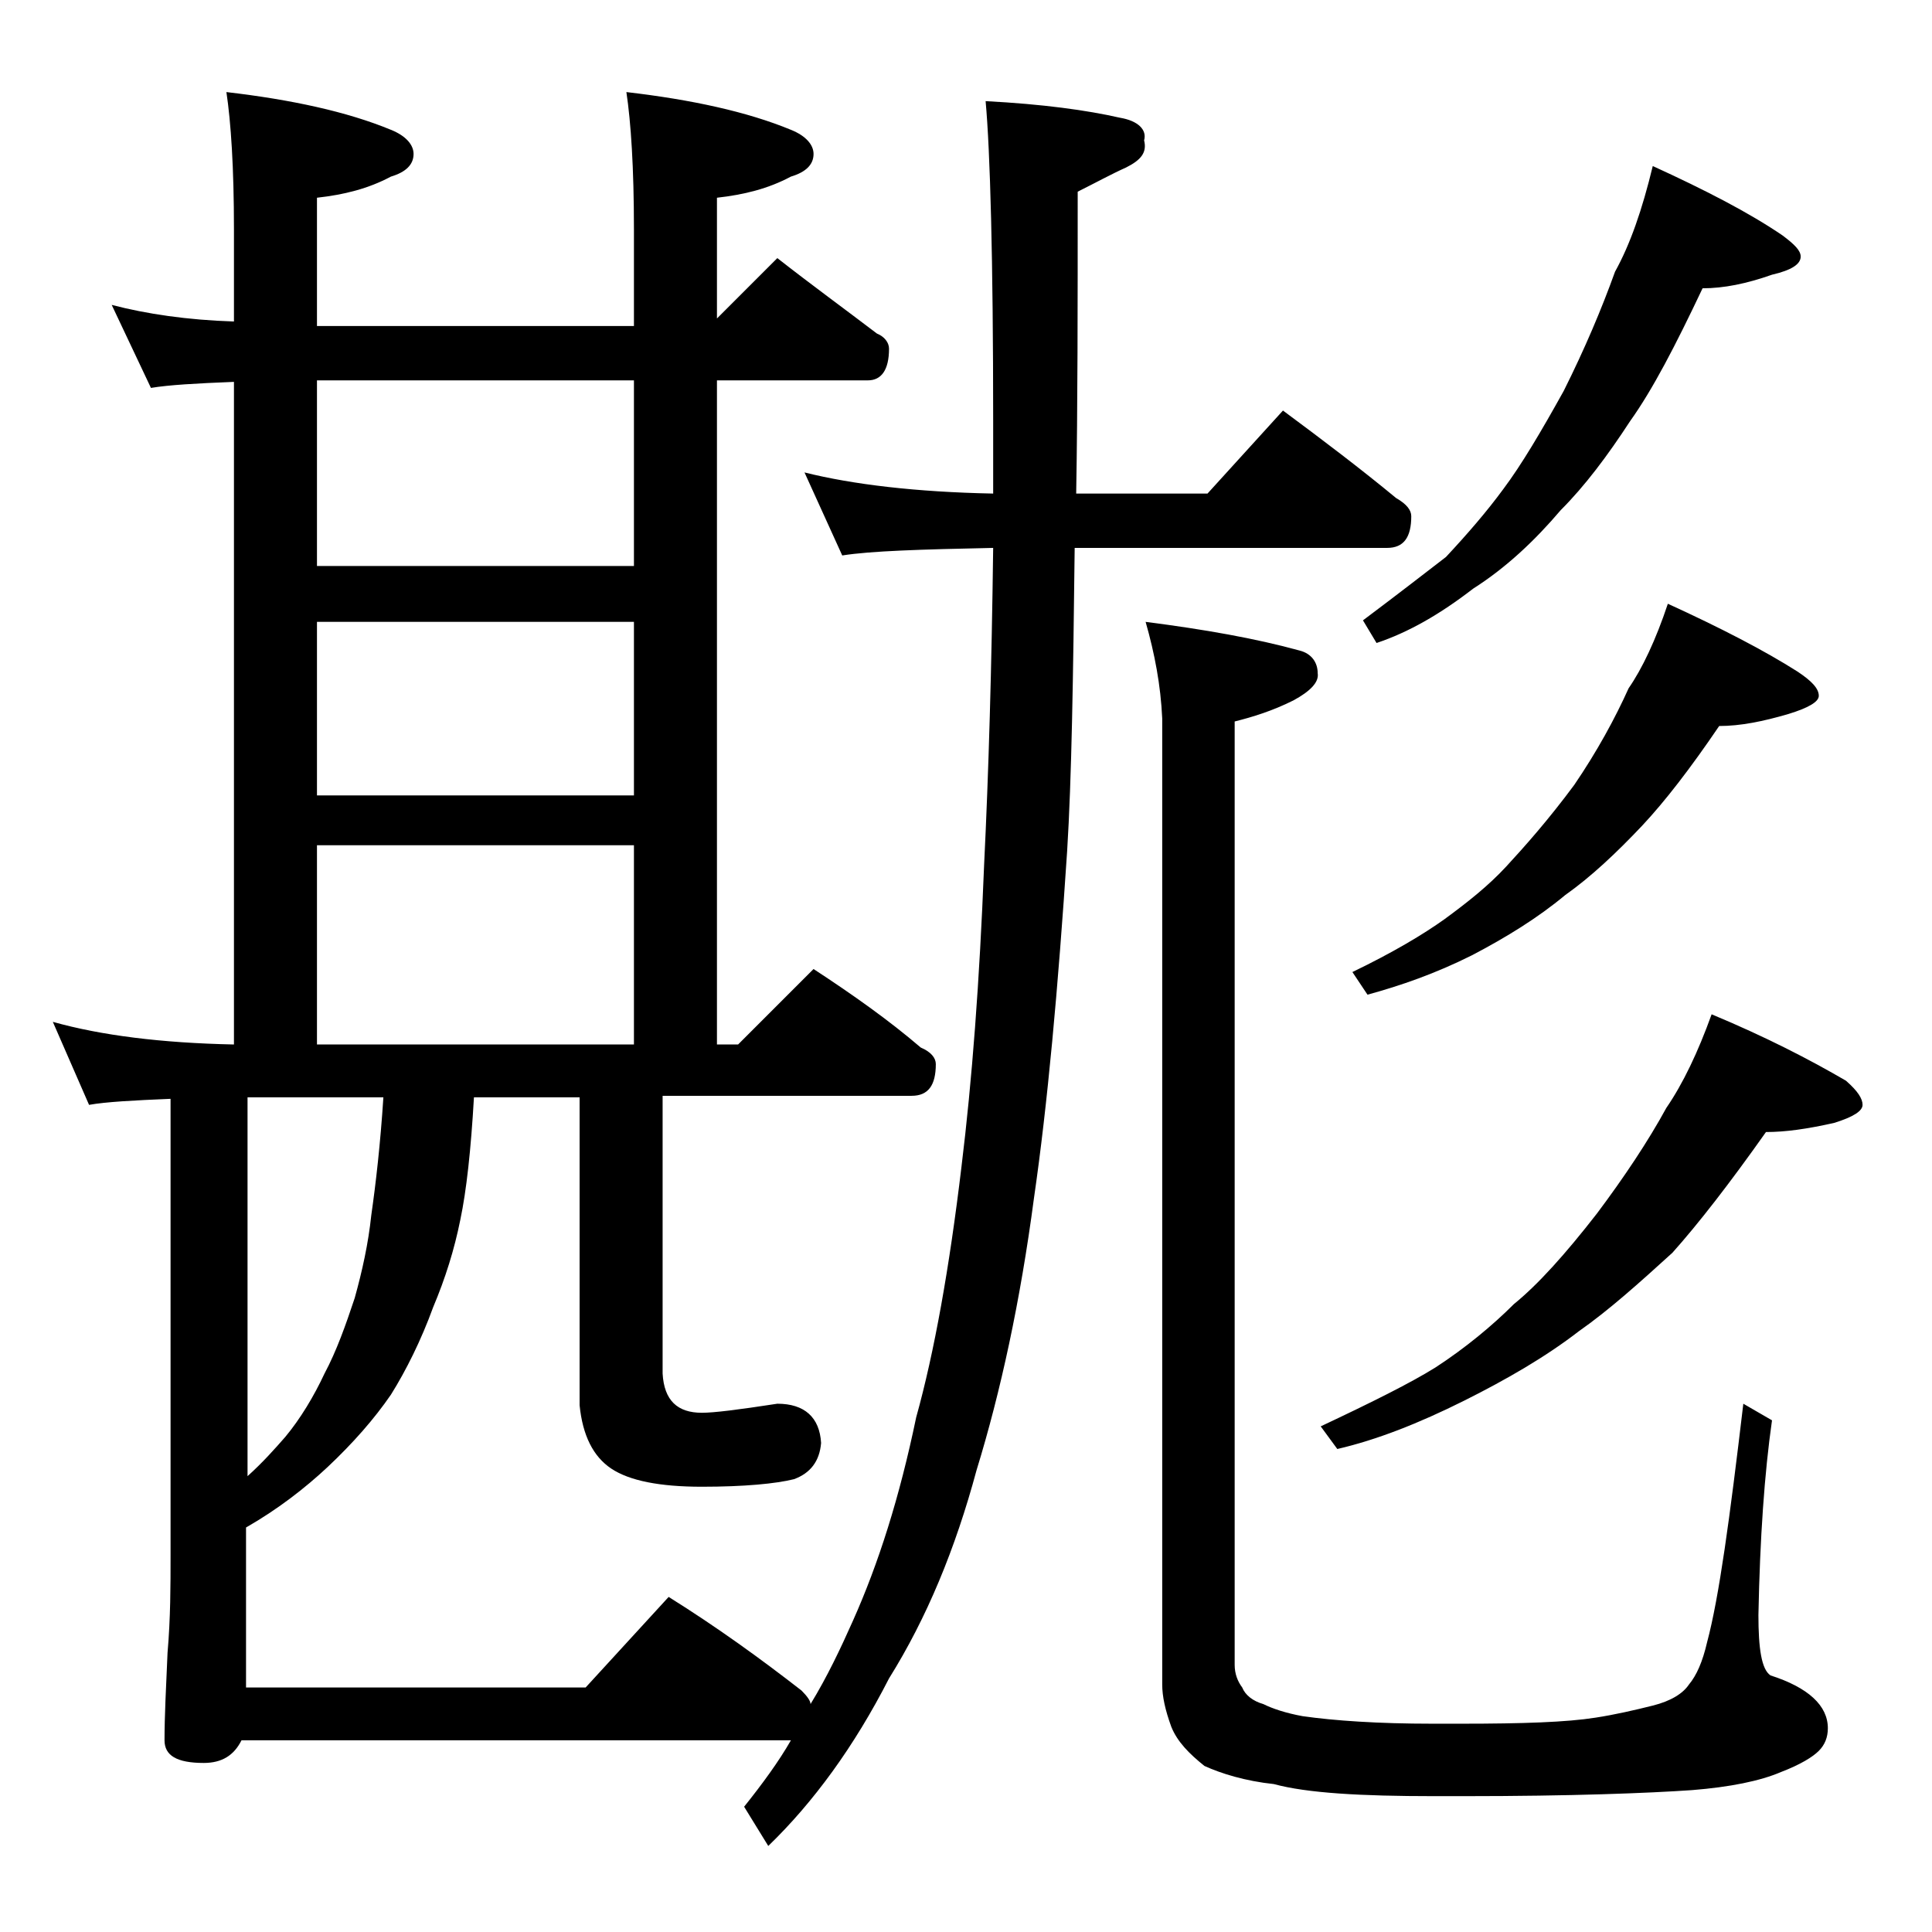 <?xml version="1.0" encoding="utf-8"?>
<!-- Generator: Adobe Illustrator 18.0.0, SVG Export Plug-In . SVG Version: 6.00 Build 0)  -->
<!DOCTYPE svg PUBLIC "-//W3C//DTD SVG 1.1//EN" "http://www.w3.org/Graphics/SVG/1.1/DTD/svg11.dtd">
<svg version="1.1" id="Layer_1" xmlns="http://www.w3.org/2000/svg" xmlns:xlink="http://www.w3.org/1999/xlink" x="0px" y="0px"
	 viewBox="0 0 128 128" enable-background="new 0 0 128 128" xml:space="preserve">
<path d="M7.4,20.2c2.3,0.6,5,1,8.1,1.1v-6.1c0-4.1-0.2-7.1-0.5-9.1c4.3,0.5,8,1.3,10.9,2.5c1,0.4,1.5,1,1.5,1.6
	c0,0.7-0.5,1.2-1.5,1.5c-1.5,0.8-3.1,1.2-4.9,1.4v8.5h21v-6.4c0-4.1-0.2-7.1-0.5-9.1c4.3,0.5,8,1.3,10.9,2.5c1,0.4,1.5,1,1.5,1.6
	c0,0.7-0.5,1.2-1.5,1.5c-1.5,0.8-3.1,1.2-4.9,1.4v8l4-4c2.3,1.8,4.5,3.4,6.6,5c0.5,0.2,0.8,0.6,0.8,1c0,1.4-0.5,2.1-1.4,2.1h-10v44
	h1.4l5-5c2.6,1.7,5,3.4,7.1,5.2c0.7,0.3,1,0.7,1,1.1c0,1.4-0.5,2.1-1.6,2.1H43.9V91c0.1,1.8,1,2.6,2.6,2.6c0.8,0,2.4-0.2,5-0.6
	c1.8,0,2.8,0.9,2.9,2.6c-0.1,1.2-0.7,2-1.8,2.4c-1.2,0.3-3.3,0.5-6.1,0.5c-2.8,0-4.8-0.4-6-1.2c-1.2-0.8-1.9-2.2-2.1-4.2V72.7h-7
	c-0.2,3.5-0.5,6.2-0.9,8.1c-0.4,2-1,3.9-1.8,5.8c-0.8,2.2-1.8,4.2-2.8,5.8c-1.1,1.6-2.5,3.2-4.2,4.8c-1.5,1.4-3.3,2.8-5.4,4v10.6
	h22.5l5.5-6c3.2,2,6.1,4.1,8.8,6.2c0.4,0.4,0.6,0.7,0.6,0.9c1.1-1.8,2-3.7,2.8-5.5c1.7-3.8,3.1-8.2,4.2-13.5c1.2-4.3,2.2-9.9,3-16.6
	c0.7-5.7,1.2-12.3,1.5-20c0.3-6.1,0.5-13.1,0.6-21c-4.8,0.1-8.1,0.2-10,0.5l-2.5-5.5c3.2,0.8,7.4,1.3,12.5,1.4v-4.8
	c0-10.8-0.2-17.9-0.5-21.2c3.8,0.2,6.7,0.6,8.9,1.1c1.2,0.2,1.8,0.8,1.6,1.5c0.2,0.8-0.2,1.3-1.2,1.8c-0.9,0.4-2,1-3.2,1.6
	c0,7.6,0,14.2-0.1,20H80l5-5.5c2.7,2,5.2,3.9,7.5,5.8c0.7,0.4,1,0.8,1,1.2c0,1.4-0.5,2.1-1.6,2.1H71.2c-0.1,8.6-0.2,15.3-0.5,20.1
	c-0.6,9.1-1.3,16.8-2.2,23c-0.9,6.8-2.2,12.8-3.8,18c-1.4,5.2-3.3,9.8-5.8,13.8c-2.3,4.5-5,8.2-8,11.1l-1.6-2.6
	c1.2-1.5,2.3-3,3.1-4.4H16c-0.5,1-1.3,1.5-2.5,1.5c-1.8,0-2.6-0.5-2.6-1.5c0-1.6,0.1-3.5,0.2-5.8c0.2-2.3,0.2-4.5,0.2-6.4V72.8
	C8.9,72.9,7,73,5.9,73.2l-2.4-5.5c3.2,0.9,7.2,1.4,12,1.5V25.3c-2.5,0.1-4.3,0.2-5.5,0.4L7.4,20.2z M16.4,72.7v25.1
	c1-0.9,1.8-1.8,2.5-2.6c1-1.2,1.9-2.7,2.6-4.2c0.8-1.5,1.4-3.2,2-5c0.5-1.8,0.9-3.6,1.1-5.5c0.3-2.1,0.6-4.7,0.8-7.8H16.4z M21,37.5
	h21V25.2H21V37.5z M21,52.7h21V41.2H21V52.7z M21,69.2h21V56H21V69.2z M75.9,41.2c3.9,0.5,7.3,1.1,10.2,1.9c0.8,0.2,1.2,0.8,1.2,1.5
	c0.1,0.6-0.5,1.2-1.6,1.8c-1.4,0.7-2.7,1.1-3.9,1.4v62.5c0,0.6,0.2,1.1,0.5,1.5c0.2,0.5,0.7,0.9,1.4,1.1c0.6,0.3,1.5,0.6,2.6,0.8
	c2.1,0.3,5,0.5,8.6,0.5h1.9c4.1,0,7-0.1,8.9-0.4c1.3-0.2,2.6-0.5,3.8-0.8c1.2-0.3,2-0.8,2.4-1.4c0.5-0.6,0.9-1.5,1.2-2.8
	c0.8-3,1.5-8.2,2.4-15.8l1.9,1.1c-0.5,3.5-0.8,7.8-0.9,12.9c0,2.2,0.2,3.6,0.8,4c2.5,0.8,3.8,2,3.8,3.5c0,0.6-0.2,1.1-0.6,1.5
	c-0.4,0.4-1.2,0.9-2.5,1.4c-1.4,0.6-3.4,1-5.9,1.2c-2.9,0.2-8,0.4-15.1,0.4H95c-4.8,0-8.4-0.2-10.6-0.8c-1.9-0.2-3.5-0.7-4.6-1.2
	c-1-0.8-1.8-1.6-2.2-2.6c-0.4-1.1-0.6-2-0.6-2.8v-64C76.9,45.4,76.5,43.3,75.9,41.2z M113.4,67.2c3.6,1.5,6.5,3,8.9,4.4
	c0.8,0.7,1.1,1.2,1.1,1.6c0,0.4-0.6,0.8-1.9,1.2c-1.8,0.4-3.2,0.6-4.5,0.6c-2.4,3.4-4.5,6.1-6.2,8c-2.2,2-4.2,3.8-6.2,5.2
	c-2.2,1.7-4.8,3.2-7.6,4.6c-3,1.5-5.8,2.6-8.4,3.2l-1.1-1.5c3.4-1.6,6-2.9,7.6-3.9c2-1.3,3.8-2.8,5.2-4.2c1.6-1.3,3.4-3.3,5.5-6
	c1.8-2.4,3.4-4.8,4.6-7C111.5,71.8,112.5,69.7,113.4,67.2z M110.5,40c3.5,1.6,6.4,3.1,8.6,4.5c0.9,0.6,1.4,1.1,1.4,1.6
	c0,0.4-0.7,0.8-2,1.2c-1.7,0.5-3.2,0.8-4.6,0.8c-1.9,2.8-3.6,5-5.1,6.6c-1.7,1.8-3.4,3.4-5.1,4.6c-1.8,1.5-3.9,2.8-6.2,4
	c-2.4,1.2-4.7,2-6.9,2.6l-1-1.5c2.7-1.3,4.7-2.5,6.1-3.5c1.5-1.1,2.9-2.2,4.1-3.5c1.2-1.3,2.8-3.1,4.5-5.4c1.5-2.2,2.7-4.4,3.6-6.4
	C108.8,44.3,109.7,42.4,110.5,40z M109.5,11c3.5,1.6,6.4,3.1,8.6,4.6c0.8,0.6,1.2,1,1.2,1.4c0,0.5-0.6,0.9-1.9,1.2
	c-1.7,0.6-3.2,0.9-4.6,0.9c-1.8,3.8-3.3,6.7-4.8,8.8c-1.5,2.3-3,4.3-4.6,5.9c-1.7,2-3.6,3.8-5.8,5.2c-2.2,1.7-4.3,2.9-6.4,3.6
	l-0.9-1.5c2.4-1.8,4.2-3.2,5.5-4.2c1.4-1.5,2.7-3,3.8-4.5c1.2-1.6,2.5-3.8,4-6.5c1.4-2.8,2.5-5.4,3.4-7.9
	C108,16.2,108.8,13.9,109.5,11z"/>
</svg>
